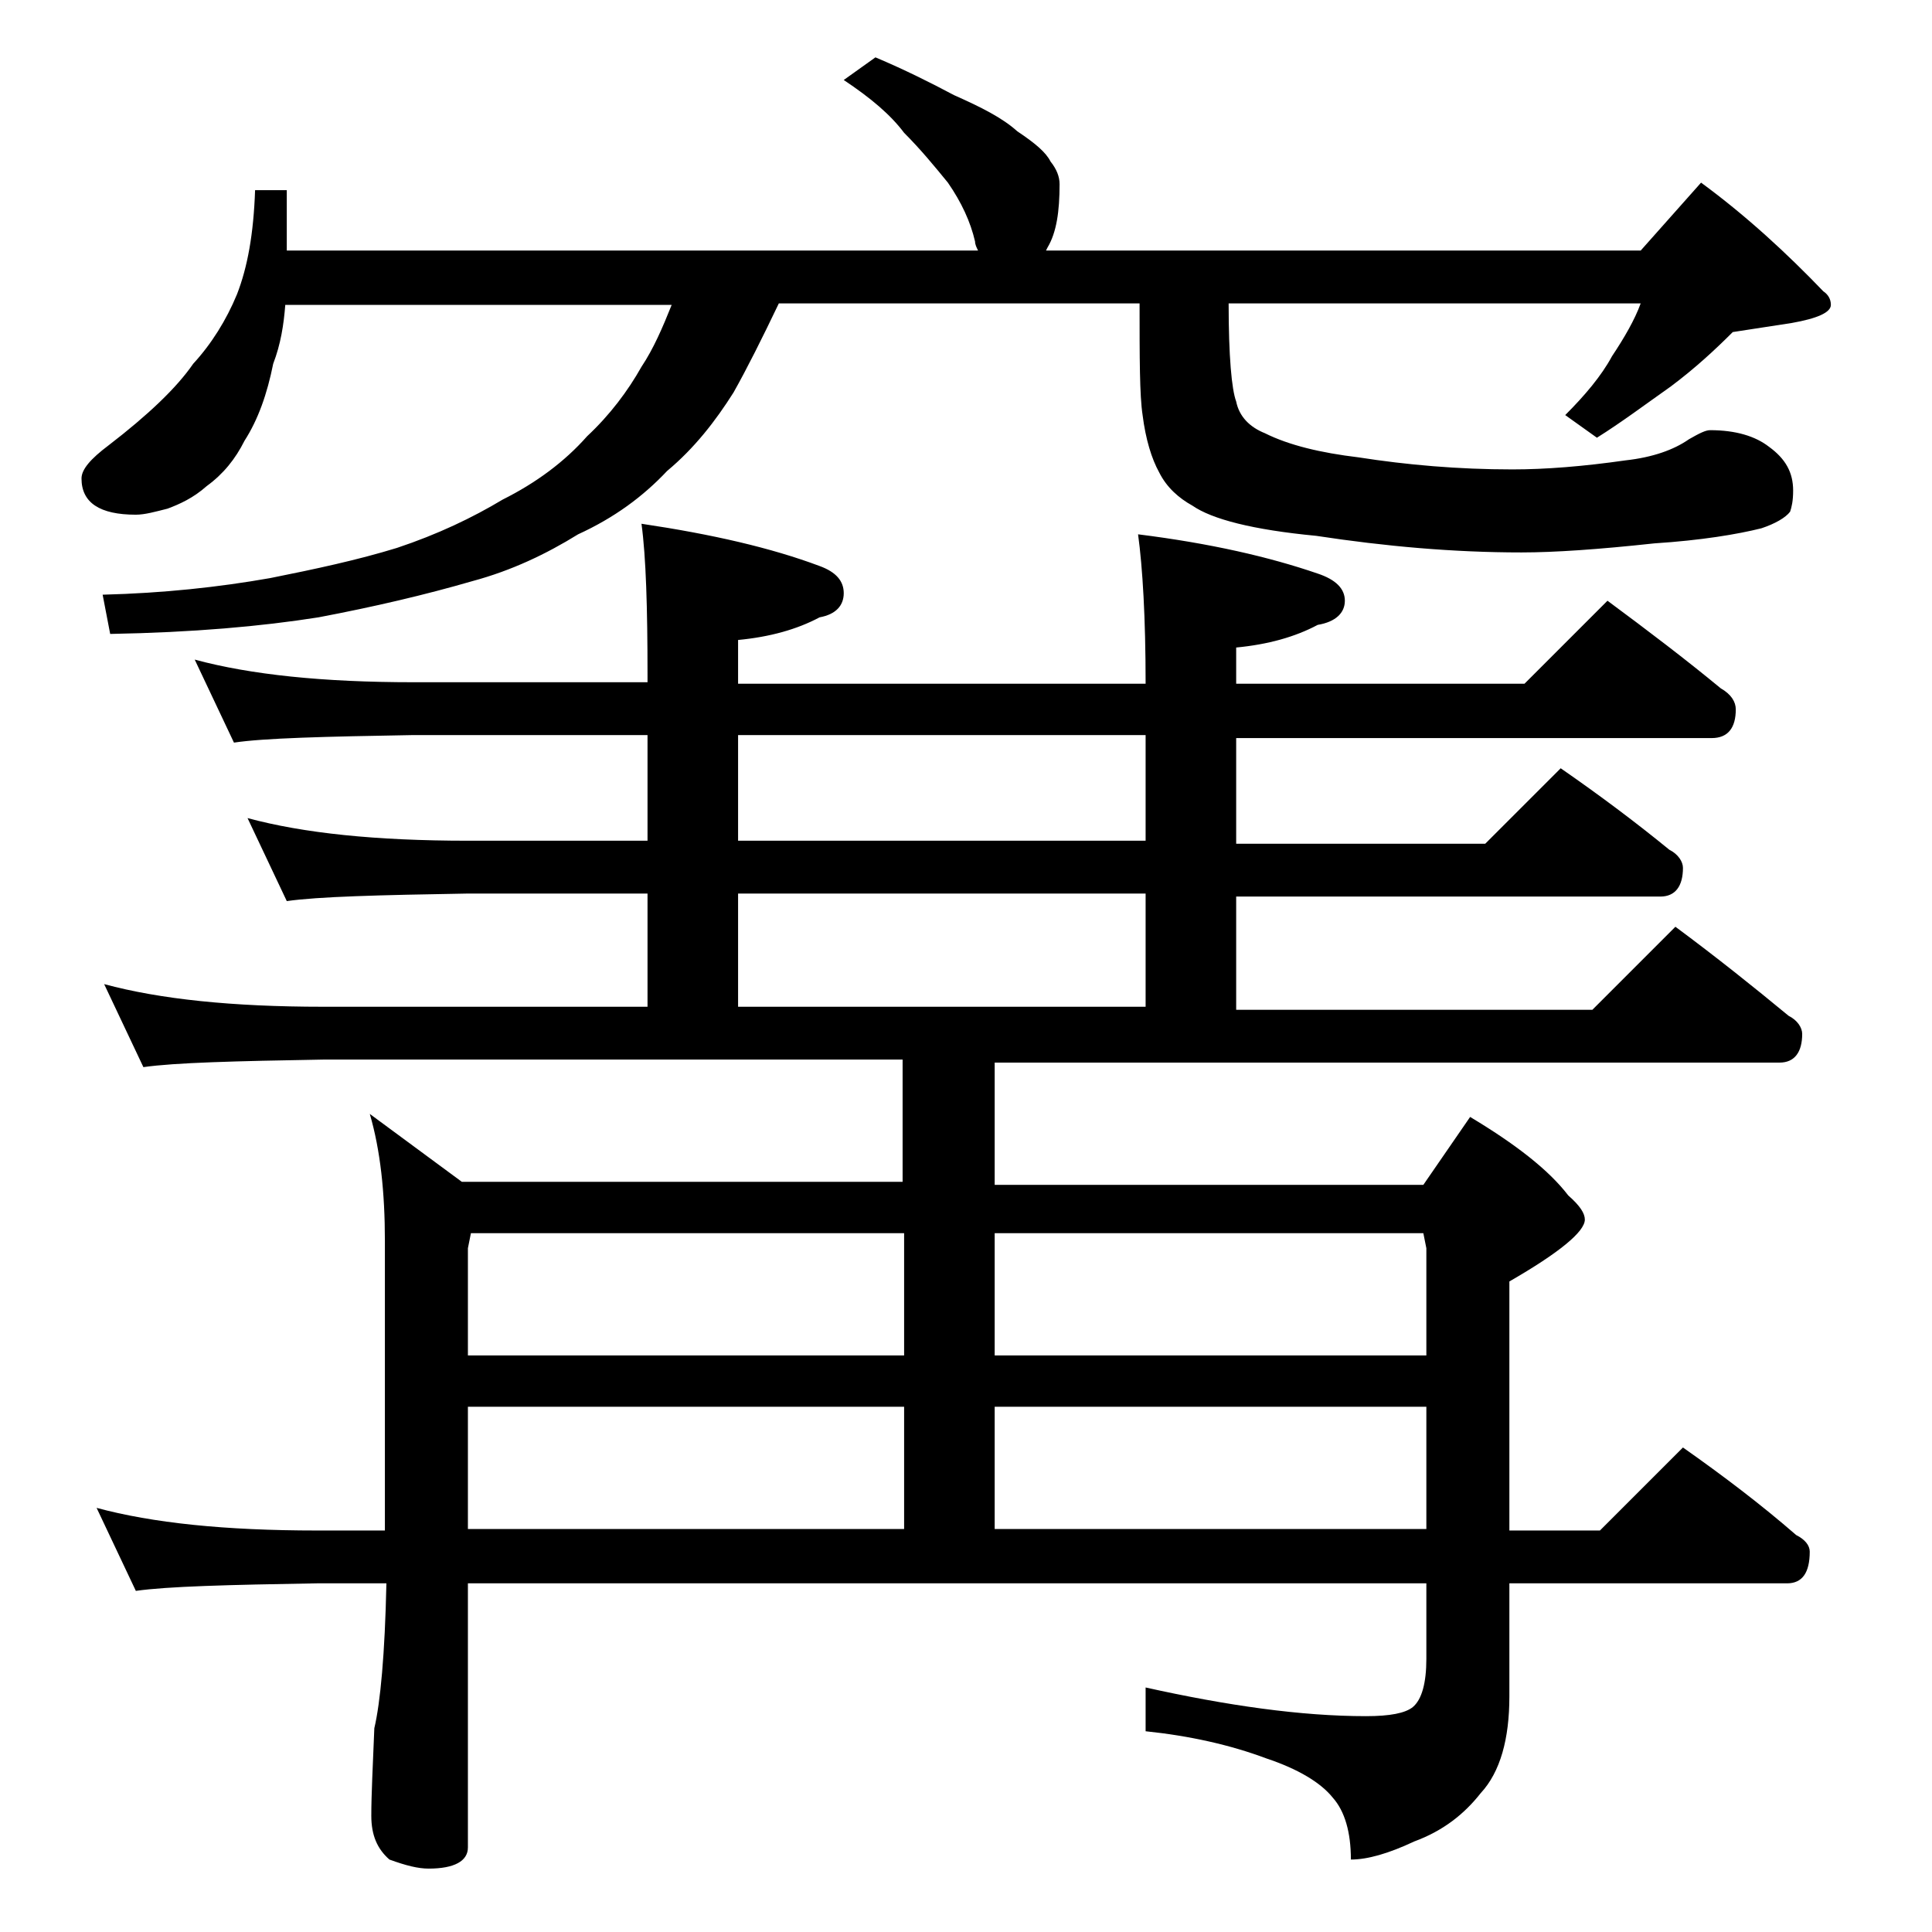 <?xml version="1.0" encoding="utf-8"?>
<!-- Generator: Adobe Illustrator 18.0.0, SVG Export Plug-In . SVG Version: 6.00 Build 0)  -->
<!DOCTYPE svg PUBLIC "-//W3C//DTD SVG 1.1//EN" "http://www.w3.org/Graphics/SVG/1.1/DTD/svg11.dtd">
<svg version="1.1" id="Layer_1" xmlns="http://www.w3.org/2000/svg" xmlns:xlink="http://www.w3.org/1999/xlink" x="0px" y="0px"
	 viewBox="0 0 128 128" enable-background="new 0 0 128 128" xml:space="preserve">
<path d="M58,3.8c1.9,0.8,3.7,1.7,5.2,2.5c1.8,0.8,3.2,1.5,4.2,2.4c1.2,0.8,1.9,1.4,2.2,2c0.4,0.5,0.6,1,0.6,1.5
	c0,1.8-0.2,3.2-0.8,4.2l-0.1,0.2h39.4l4-4.5c3,2.2,5.7,4.7,8.1,7.2c0.3,0.2,0.5,0.5,0.5,0.9c0,0.5-0.9,0.9-2.6,1.2
	c-1.3,0.2-2.6,0.4-3.9,0.6c-1.2,1.2-2.5,2.4-4.1,3.6c-1.7,1.2-3.3,2.4-4.9,3.4l-2.1-1.5c1.3-1.3,2.4-2.6,3.1-3.9
	c0.8-1.2,1.5-2.4,1.9-3.5H81.4c0,3.5,0.2,5.7,0.5,6.5c0.2,1,0.9,1.7,1.9,2.1c1.6,0.8,3.7,1.3,6.2,1.6c3.2,0.5,6.6,0.8,10.2,0.8
	c2.2,0,4.7-0.2,7.5-0.6c1.8-0.2,3.2-0.7,4.2-1.4c0.7-0.4,1.1-0.6,1.4-0.6c1.7,0,3,0.4,3.9,1.1c1.1,0.8,1.6,1.7,1.6,2.9
	c0,0.7-0.1,1.1-0.2,1.4c-0.3,0.4-1,0.8-1.9,1.1c-1.6,0.4-4,0.8-7.1,1c-3.7,0.4-6.6,0.6-8.8,0.6c-4.5,0-9-0.4-13.6-1.1
	c-4.2-0.4-6.9-1.1-8.2-2c-0.9-0.5-1.7-1.2-2.2-2.2c-0.5-0.9-0.9-2.2-1.1-3.8c-0.2-1.3-0.2-3.8-0.2-7.4H51.6c-1.1,2.3-2.1,4.3-3,5.9
	c-1.2,1.9-2.6,3.7-4.4,5.2c-1.6,1.7-3.5,3.1-5.9,4.2c-2.1,1.3-4.4,2.4-7,3.1c-3.1,0.9-6.5,1.7-10.2,2.4c-3.8,0.6-8.3,1-13.8,1.1
	l-0.5-2.6c4-0.1,7.7-0.5,11.1-1.1c3-0.6,5.8-1.2,8.4-2c2.7-0.9,5-2,7-3.2c2.2-1.1,4.1-2.5,5.6-4.2c1.5-1.4,2.7-3,3.6-4.6
	c0.8-1.2,1.4-2.6,2-4.1H18.9c-0.1,1.3-0.3,2.6-0.8,3.9c-0.4,2-1,3.7-1.9,5.1c-0.6,1.2-1.4,2.2-2.5,3c-0.9,0.8-1.8,1.2-2.6,1.5
	c-0.8,0.2-1.5,0.4-2.1,0.4c-2.4,0-3.6-0.8-3.6-2.4c0-0.6,0.6-1.3,1.8-2.2c2.6-2,4.5-3.8,5.6-5.4c1.2-1.3,2.2-2.9,2.9-4.6
	c0.7-1.8,1.1-4,1.2-6.9H19v4h45.8c-0.1-0.2-0.2-0.4-0.2-0.6c-0.3-1.3-0.9-2.6-1.8-3.9C61.9,11,61,9.9,59.9,8.8
	c-0.9-1.2-2.2-2.3-4-3.5L58,3.8z M12.9,43.7c3.7,1,8.5,1.5,14.5,1.5h15.5v-0.5c0-4.4-0.1-7.8-0.4-10c4.7,0.7,8.6,1.6,11.8,2.8
	c1.1,0.4,1.6,1,1.6,1.8c0,0.8-0.5,1.4-1.6,1.6c-1.5,0.8-3.3,1.3-5.4,1.5v2.9h27c0-4.4-0.2-7.7-0.5-9.9c4.8,0.6,8.7,1.5,11.9,2.6
	c1.2,0.4,1.8,1,1.8,1.8c0,0.8-0.6,1.4-1.8,1.6c-1.5,0.8-3.3,1.3-5.4,1.5v2.4H101l5.5-5.5c2.7,2,5.2,3.9,7.5,5.8c0.7,0.4,1,0.9,1,1.4
	c0,1.2-0.5,1.9-1.6,1.9H81.9v7h16.5l5-5c2.6,1.8,5,3.6,7.2,5.4c0.6,0.3,0.9,0.8,0.9,1.2c0,1.2-0.5,1.9-1.5,1.9H81.9v7.5h23.6
	l5.5-5.5c2.7,2,5.2,4,7.5,5.9c0.6,0.3,0.9,0.8,0.9,1.2c0,1.2-0.5,1.9-1.5,1.9h-52v8.1h28.4l3.1-4.5c3,1.8,5.2,3.5,6.5,5.2
	c0.8,0.7,1.1,1.2,1.1,1.6c0,0.8-1.7,2.2-5,4.1v16.5h6l5.5-5.5c2.7,1.9,5.2,3.8,7.5,5.8c0.6,0.3,0.9,0.7,0.9,1.1
	c0,1.4-0.5,2.1-1.5,2.1H100v7.5c0,2.8-0.6,5-1.9,6.4c-1.1,1.4-2.5,2.5-4.4,3.2c-1.7,0.8-3.1,1.2-4.2,1.2c0-1.8-0.4-3.2-1.2-4.1
	c-0.8-1-2.3-1.9-4.4-2.6c-2.4-0.9-5.1-1.5-8-1.8v-2.9c5.4,1.2,10.3,1.9,14.6,1.9c1.6,0,2.6-0.2,3.1-0.6c0.6-0.5,0.9-1.6,0.9-3.2v-5
	H31v17.5c0,0.9-0.9,1.4-2.6,1.4c-0.7,0-1.5-0.2-2.6-0.6c-0.8-0.7-1.2-1.6-1.2-2.9c0-1.4,0.1-3.3,0.2-5.8c0.4-1.7,0.7-4.9,0.8-9.6H21
	c-5.9,0.1-9.9,0.2-12,0.5l-2.6-5.5c3.7,1,8.5,1.5,14.6,1.5h4.5V82.2c0-3.2-0.3-6-1-8.4l6.1,4.5h29.2v-8.1H21.4
	c-5.8,0.1-9.8,0.2-11.9,0.5l-2.6-5.5c3.7,1,8.5,1.5,14.5,1.5h21.5v-7.5H31c-5.9,0.1-9.9,0.2-12,0.5l-2.6-5.5c3.7,1,8.5,1.5,14.6,1.5
	h11.9v-7H27.4c-5.9,0.1-9.9,0.2-11.9,0.5L12.9,43.7z M31,89.8h28.9v-8.1H31.2l-0.2,1V89.8z M31,101.3h28.9v-8.1H31V101.3z
	 M75.9,55.7v-7h-27v7H75.9z M48.9,66.7h27v-7.5h-27V66.7z M65.9,89.8h28.6v-7.1l-0.2-1H65.9V89.8z M65.9,101.3h28.6v-8.1H65.9V101.3
	z"/>
</svg>
